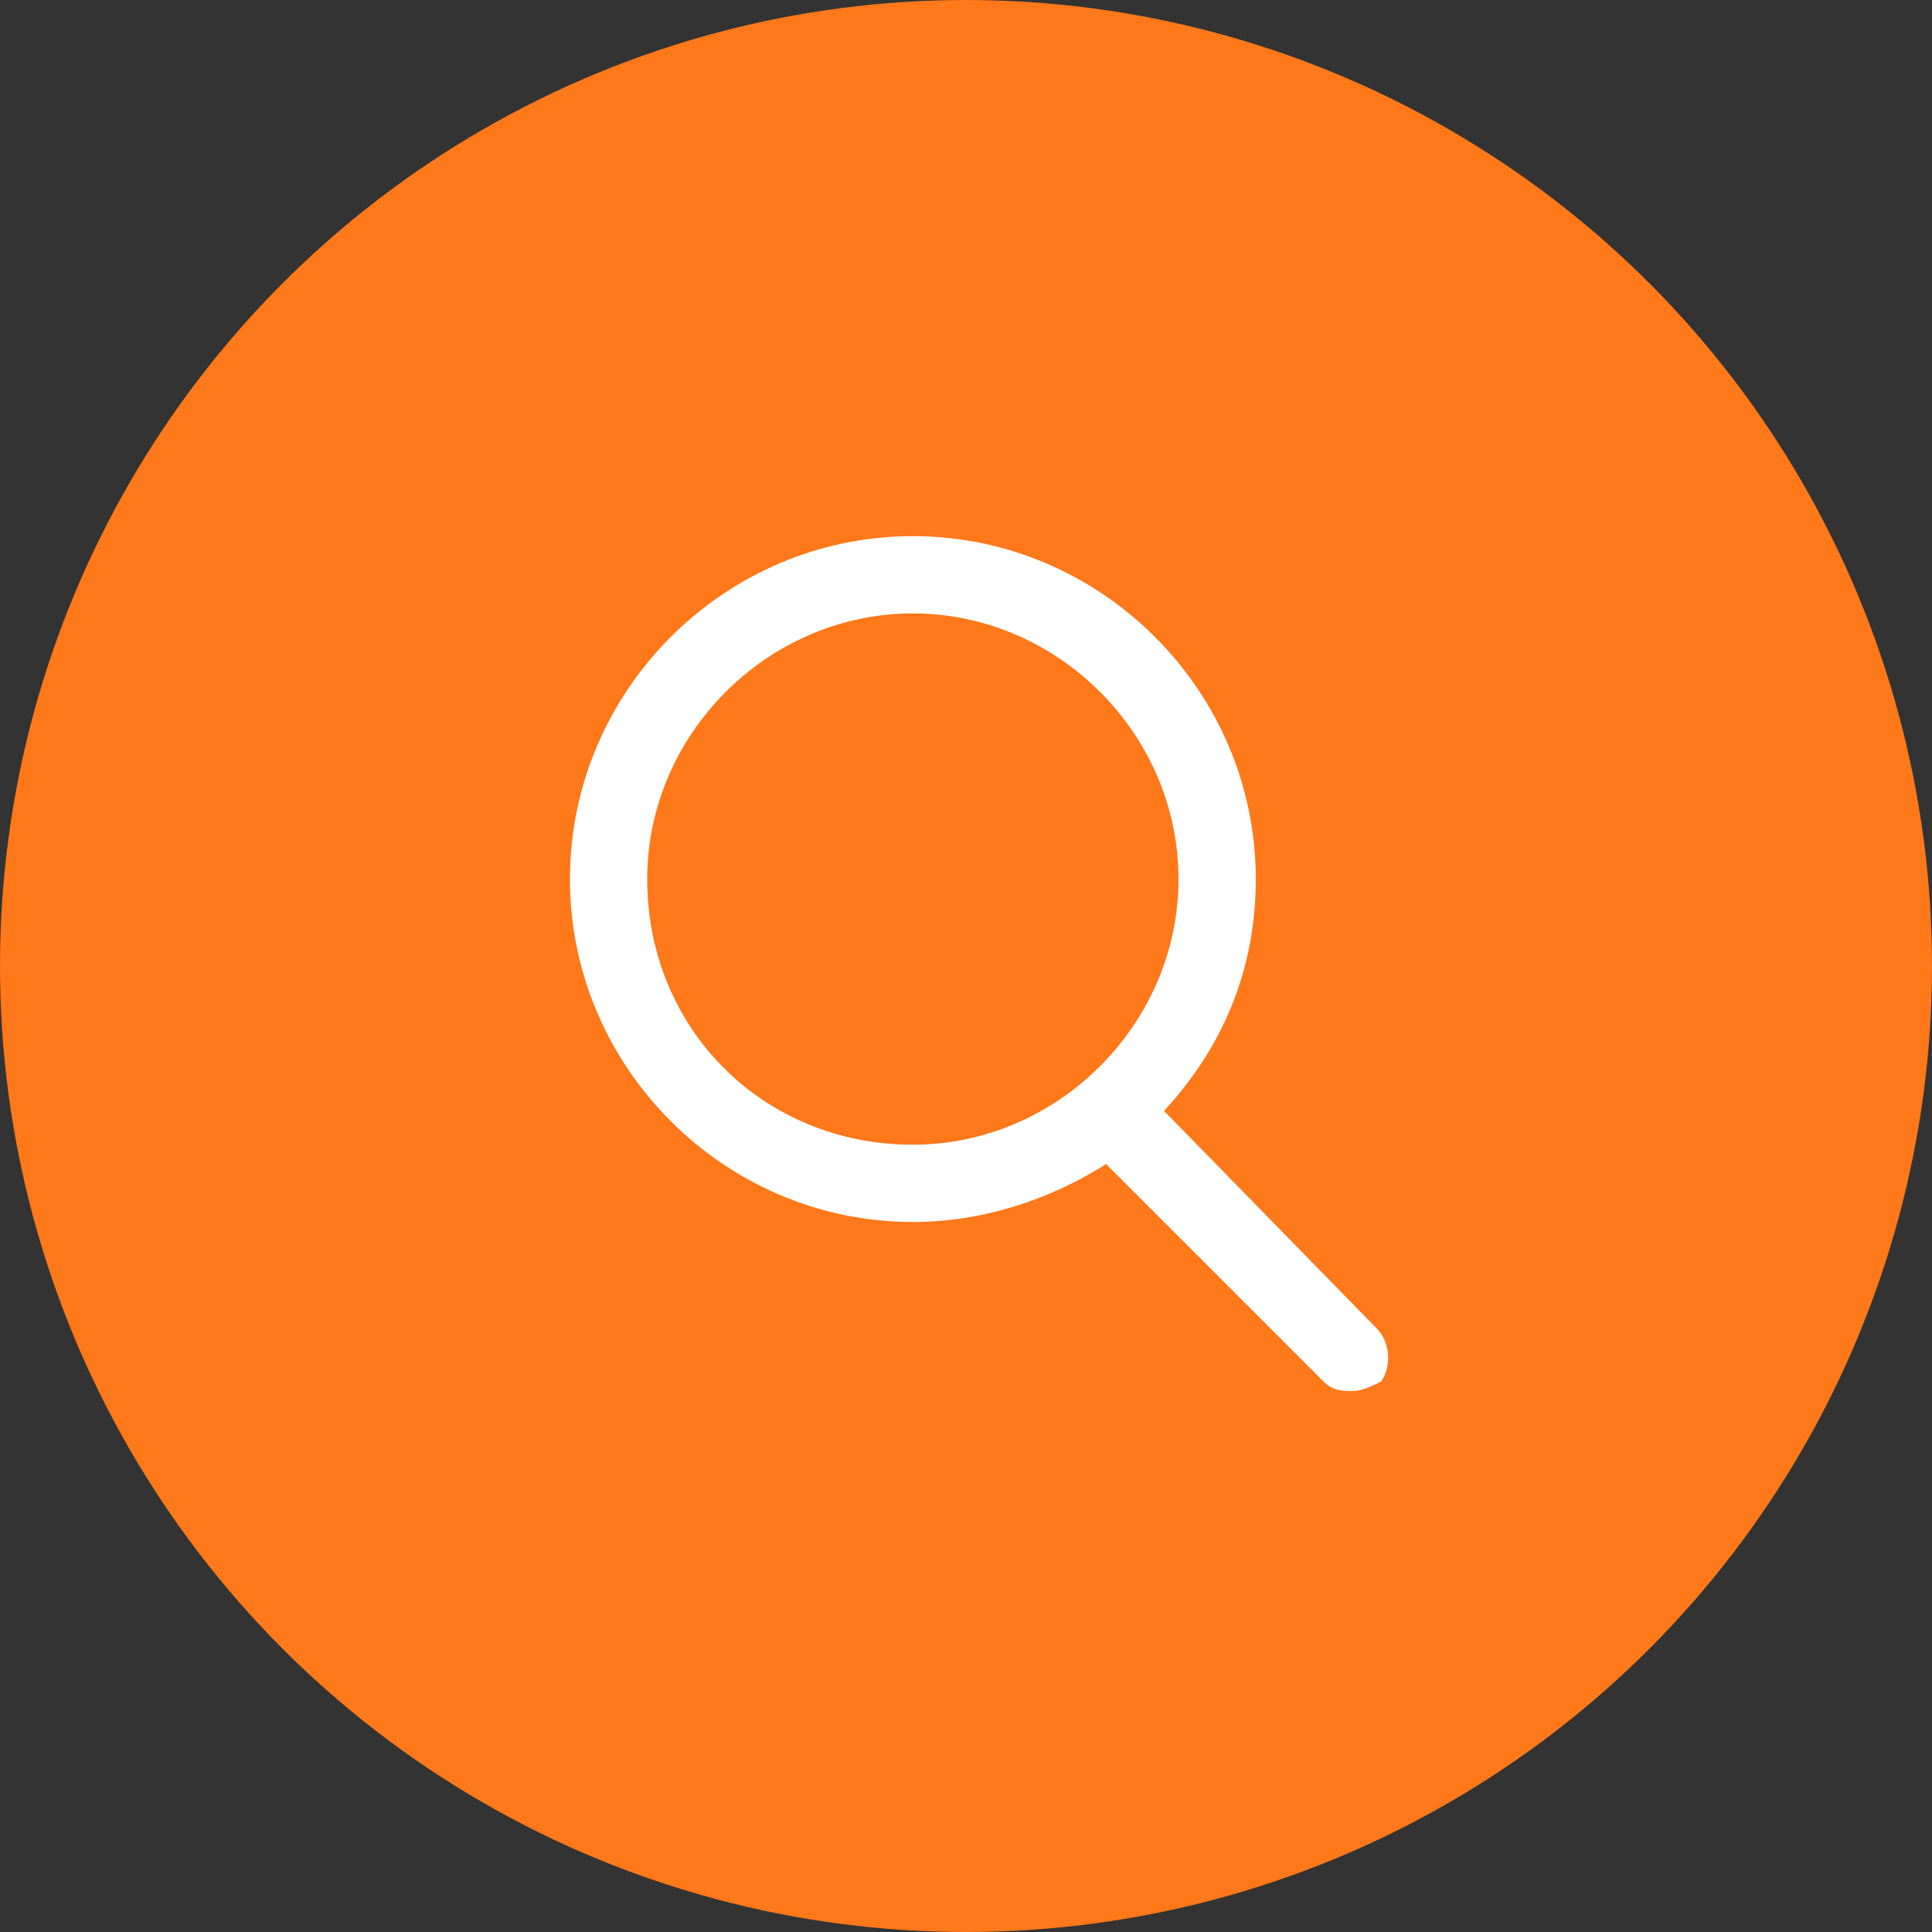 <?xml version="1.0" encoding="utf-8"?>
<!-- Generator: Adobe Illustrator 19.0.0, SVG Export Plug-In . SVG Version: 6.00 Build 0)  -->
<svg version="1.1" id="Livello_3" xmlns="http://www.w3.org/2000/svg" xmlns:xlink="http://www.w3.org/1999/xlink" x="0px" y="0px"
	 viewBox="0 0 40 40" enable-background="new 0 0 40 40" xml:space="preserve">
<rect x="0" y="0" width="40" height="40" fill="#333333" stroke="none"/>
<g id="Livello_1">
	<circle id="XMLID_1_" fill="#FF7819" cx="20" cy="20" r="20"/>
</g>
<g id="Livello_1_copia">
	<g id="XMLID_16_">
		<path id="XMLID_17_" fill="#FFFFFF" d="M28.5,27.5L24.1,23c1.2-1.3,1.9-2.9,1.9-4.8c0-3.9-3.2-7.1-7.1-7.1c-3.9,0-7.1,3.2-7.1,7.1
			s3.2,7.1,7.1,7.1c1.5,0,2.9-0.5,4-1.2l4.5,4.5c0.2,0.2,0.4,0.2,0.6,0.2c0.2,0,0.4-0.1,0.6-0.2C28.8,28.3,28.8,27.8,28.5,27.5z
			 M13.4,18.2c0-3,2.5-5.5,5.5-5.5c3,0,5.5,2.5,5.5,5.5s-2.5,5.5-5.5,5.5C15.8,23.7,13.4,21.3,13.4,18.2z"/>
	</g>
</g>
</svg>
